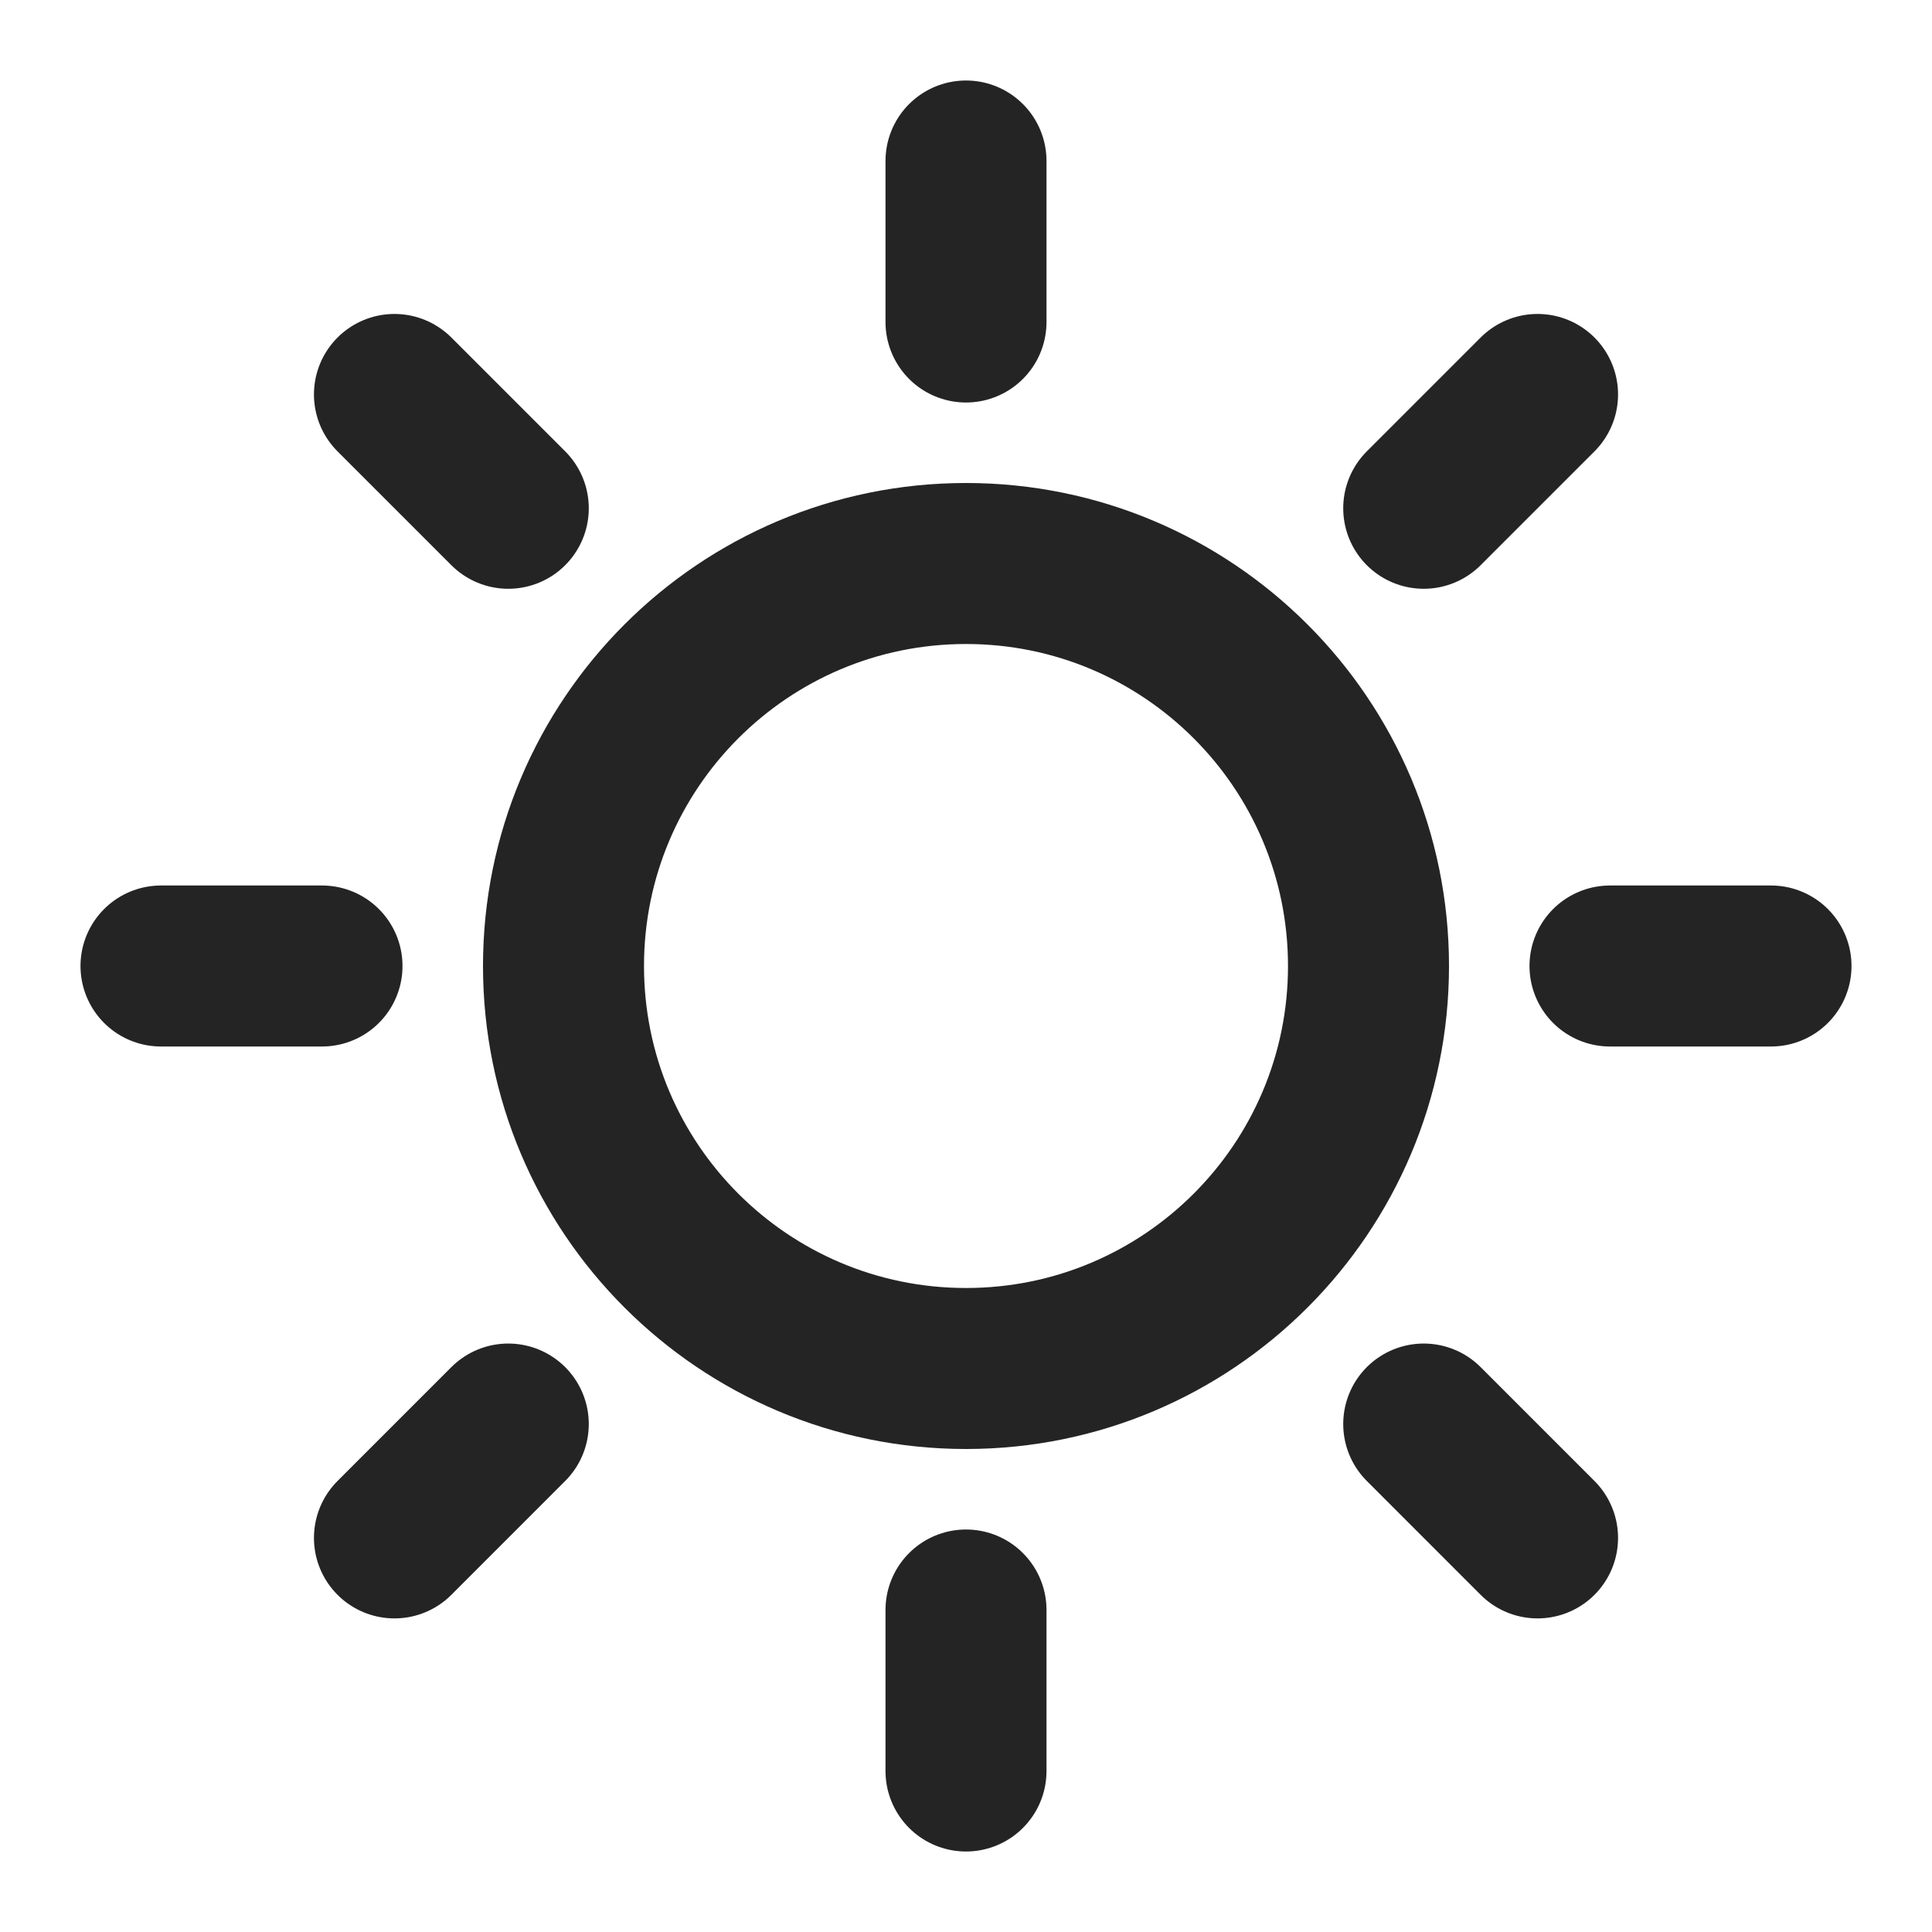 <svg width="72" height="72" viewBox="0 0 72 72" fill="none" xmlns="http://www.w3.org/2000/svg">
<path d="M36 6V12M36 60V66M12 36H6M18.942 18.942L14.7 14.7M53.058 18.942L57.3 14.7M18.942 53.07L14.7 57.313M53.058 53.07L57.3 57.313M66 36H60M51 36C51 44.284 44.284 51 36 51C27.716 51 21 44.284 21 36C21 27.716 27.716 21 36 21C44.284 21 51 27.716 51 36Z" stroke="#252424" stroke-width="6" stroke-linecap="round" stroke-linejoin="round"/>
</svg>
